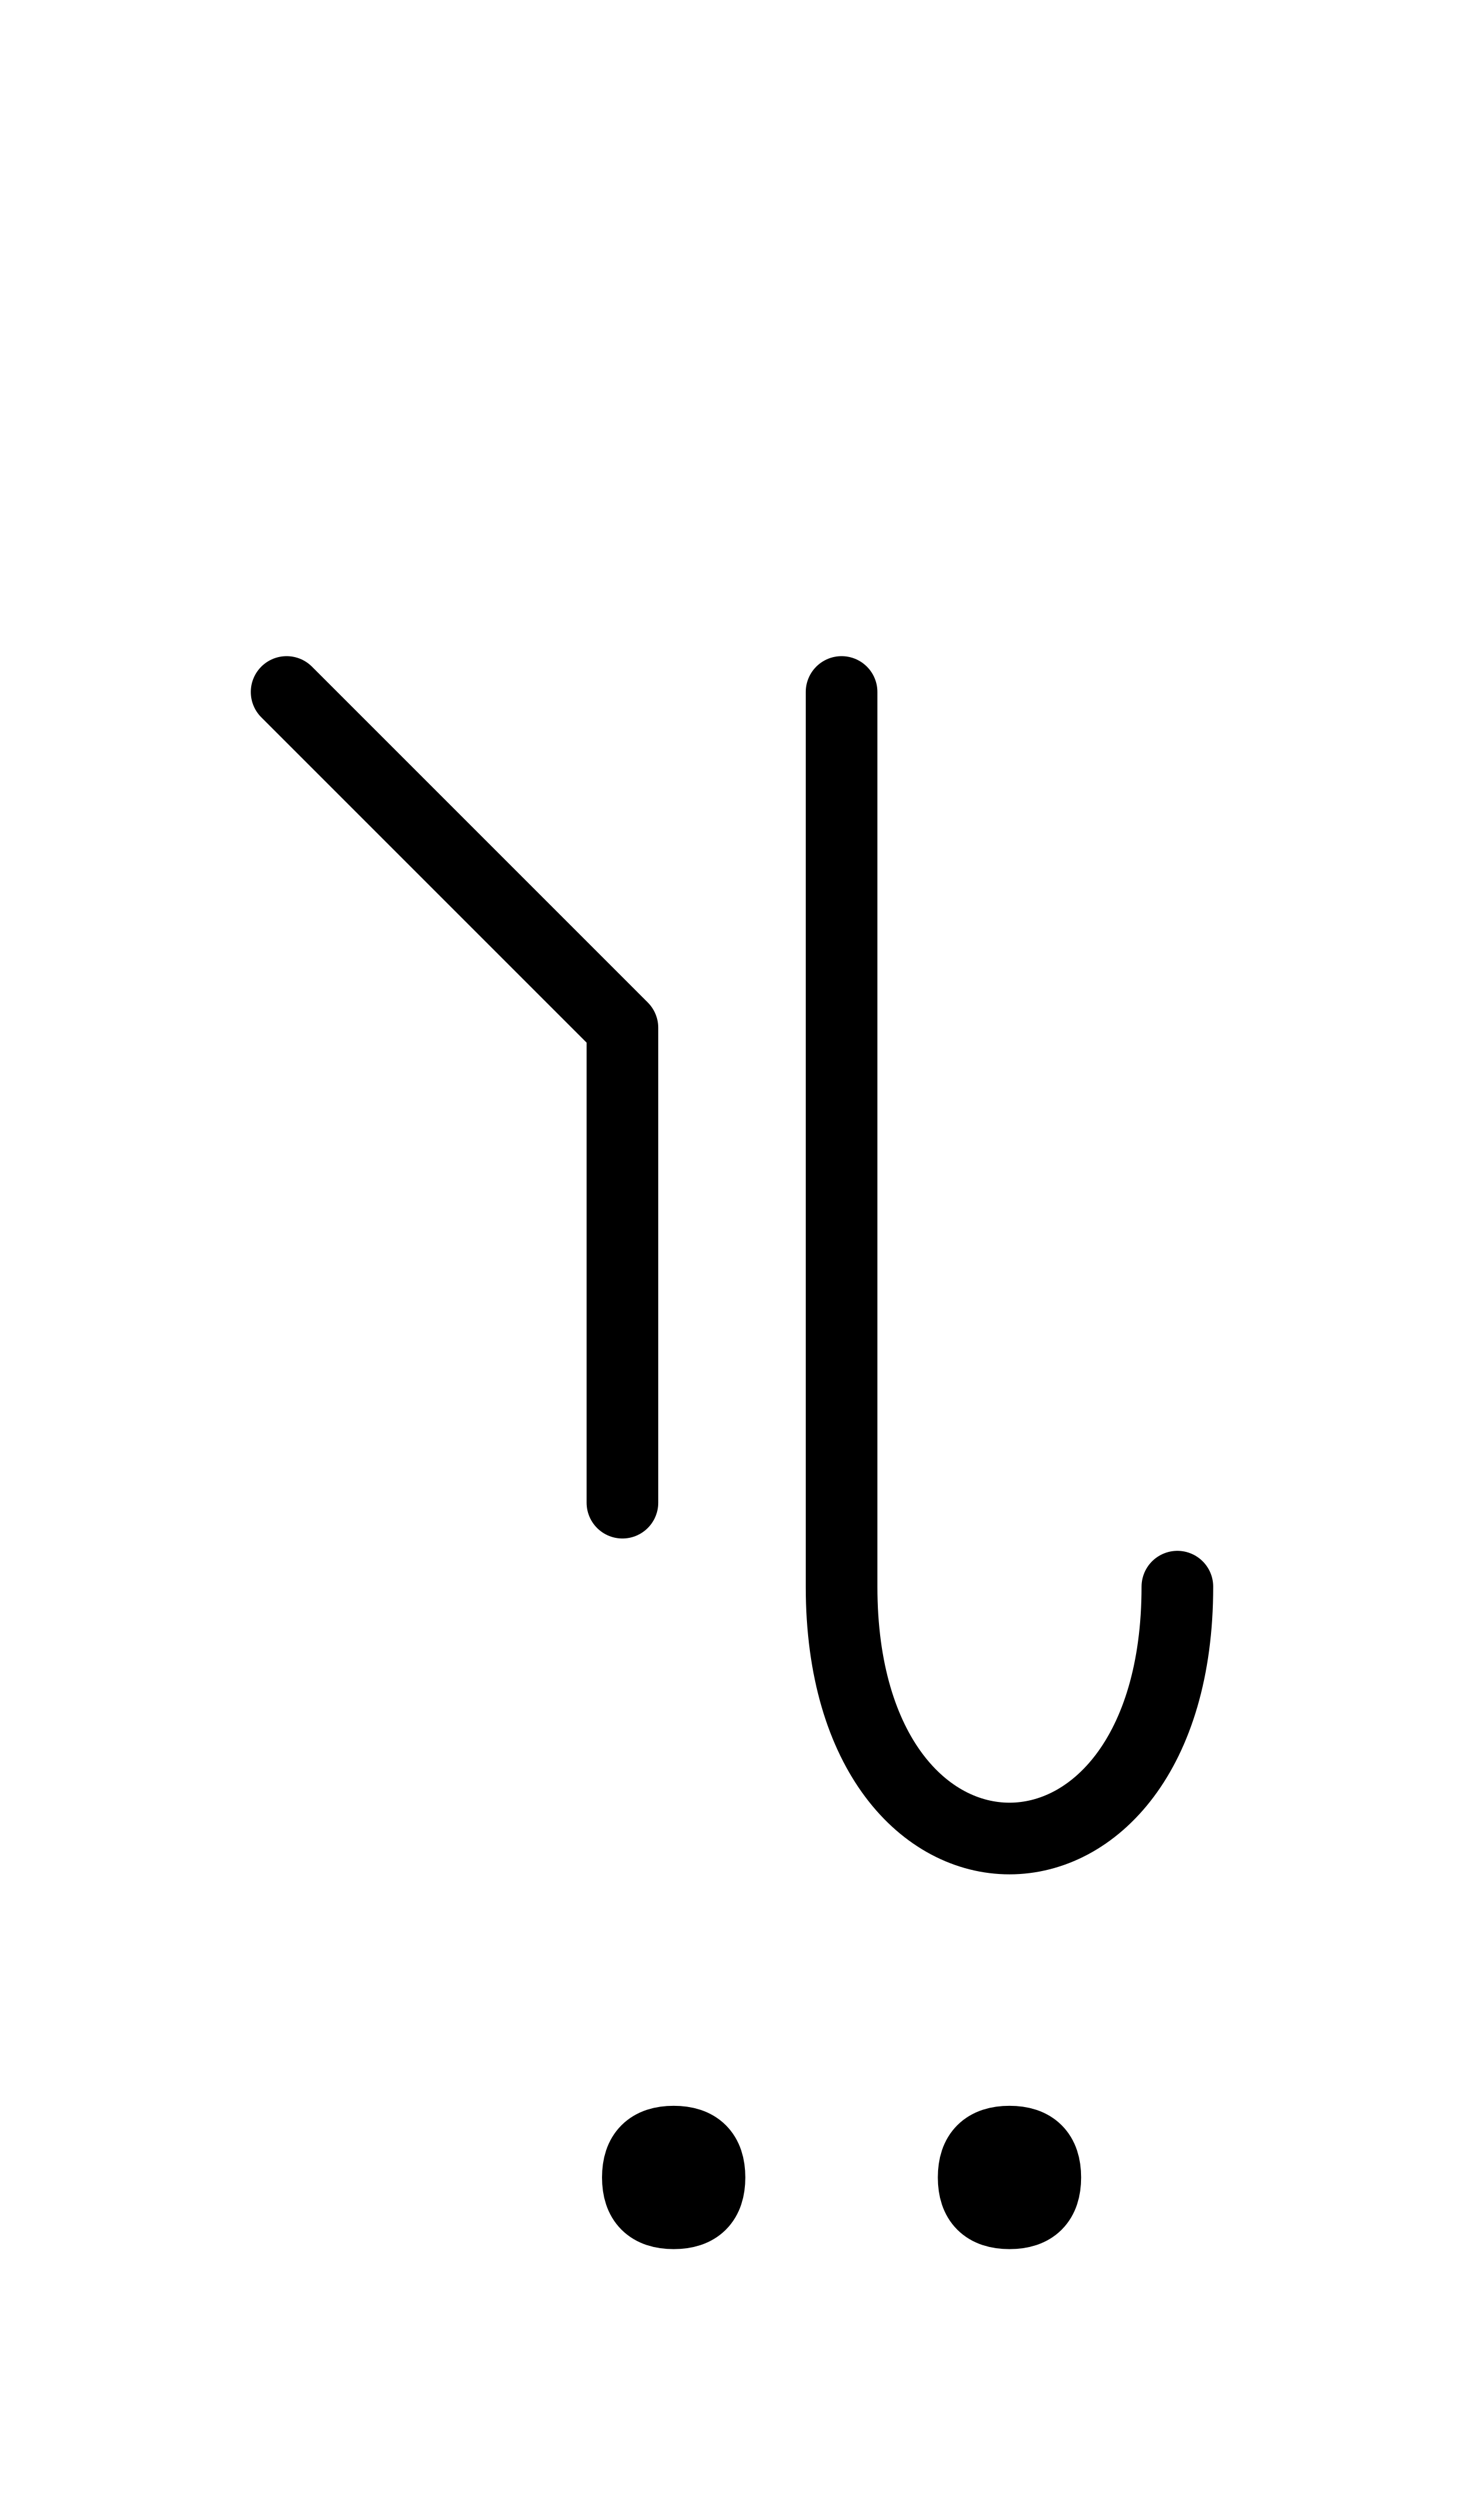 <?xml version="1.0" encoding="UTF-8"?>
<svg xmlns="http://www.w3.org/2000/svg" xmlns:xlink="http://www.w3.org/1999/xlink"
     width="25.539" height="43.609" viewBox="0 0 25.539 43.609">
<defs>
<path d="M14.681,22.071 L14.681,26.213 L14.681,12.071 M14.681,22.071 L14.681,17.929 L14.681,27.678 C14.681,33.536,20.539,33.536,20.539,27.678 M10.858,22.071 L10.858,26.213 L10.858,17.929 L5.0,12.071 M11.127,37.984 Q11.127,37.359,11.752,37.359 Q12.377,37.359,12.377,37.984 Q12.377,38.609,11.752,38.609 Q11.127,38.609,11.127,37.984 M16.985,37.984 Q16.985,37.359,17.61,37.359 Q18.235,37.359,18.235,37.984 Q18.235,38.609,17.61,38.609 Q16.985,38.609,16.985,37.984" stroke="black" fill="none" stroke-width="1.25" stroke-linecap="round" stroke-linejoin="round" id="d0" />
</defs>
<use xlink:href="#d0" x="0" y="0" />
</svg>